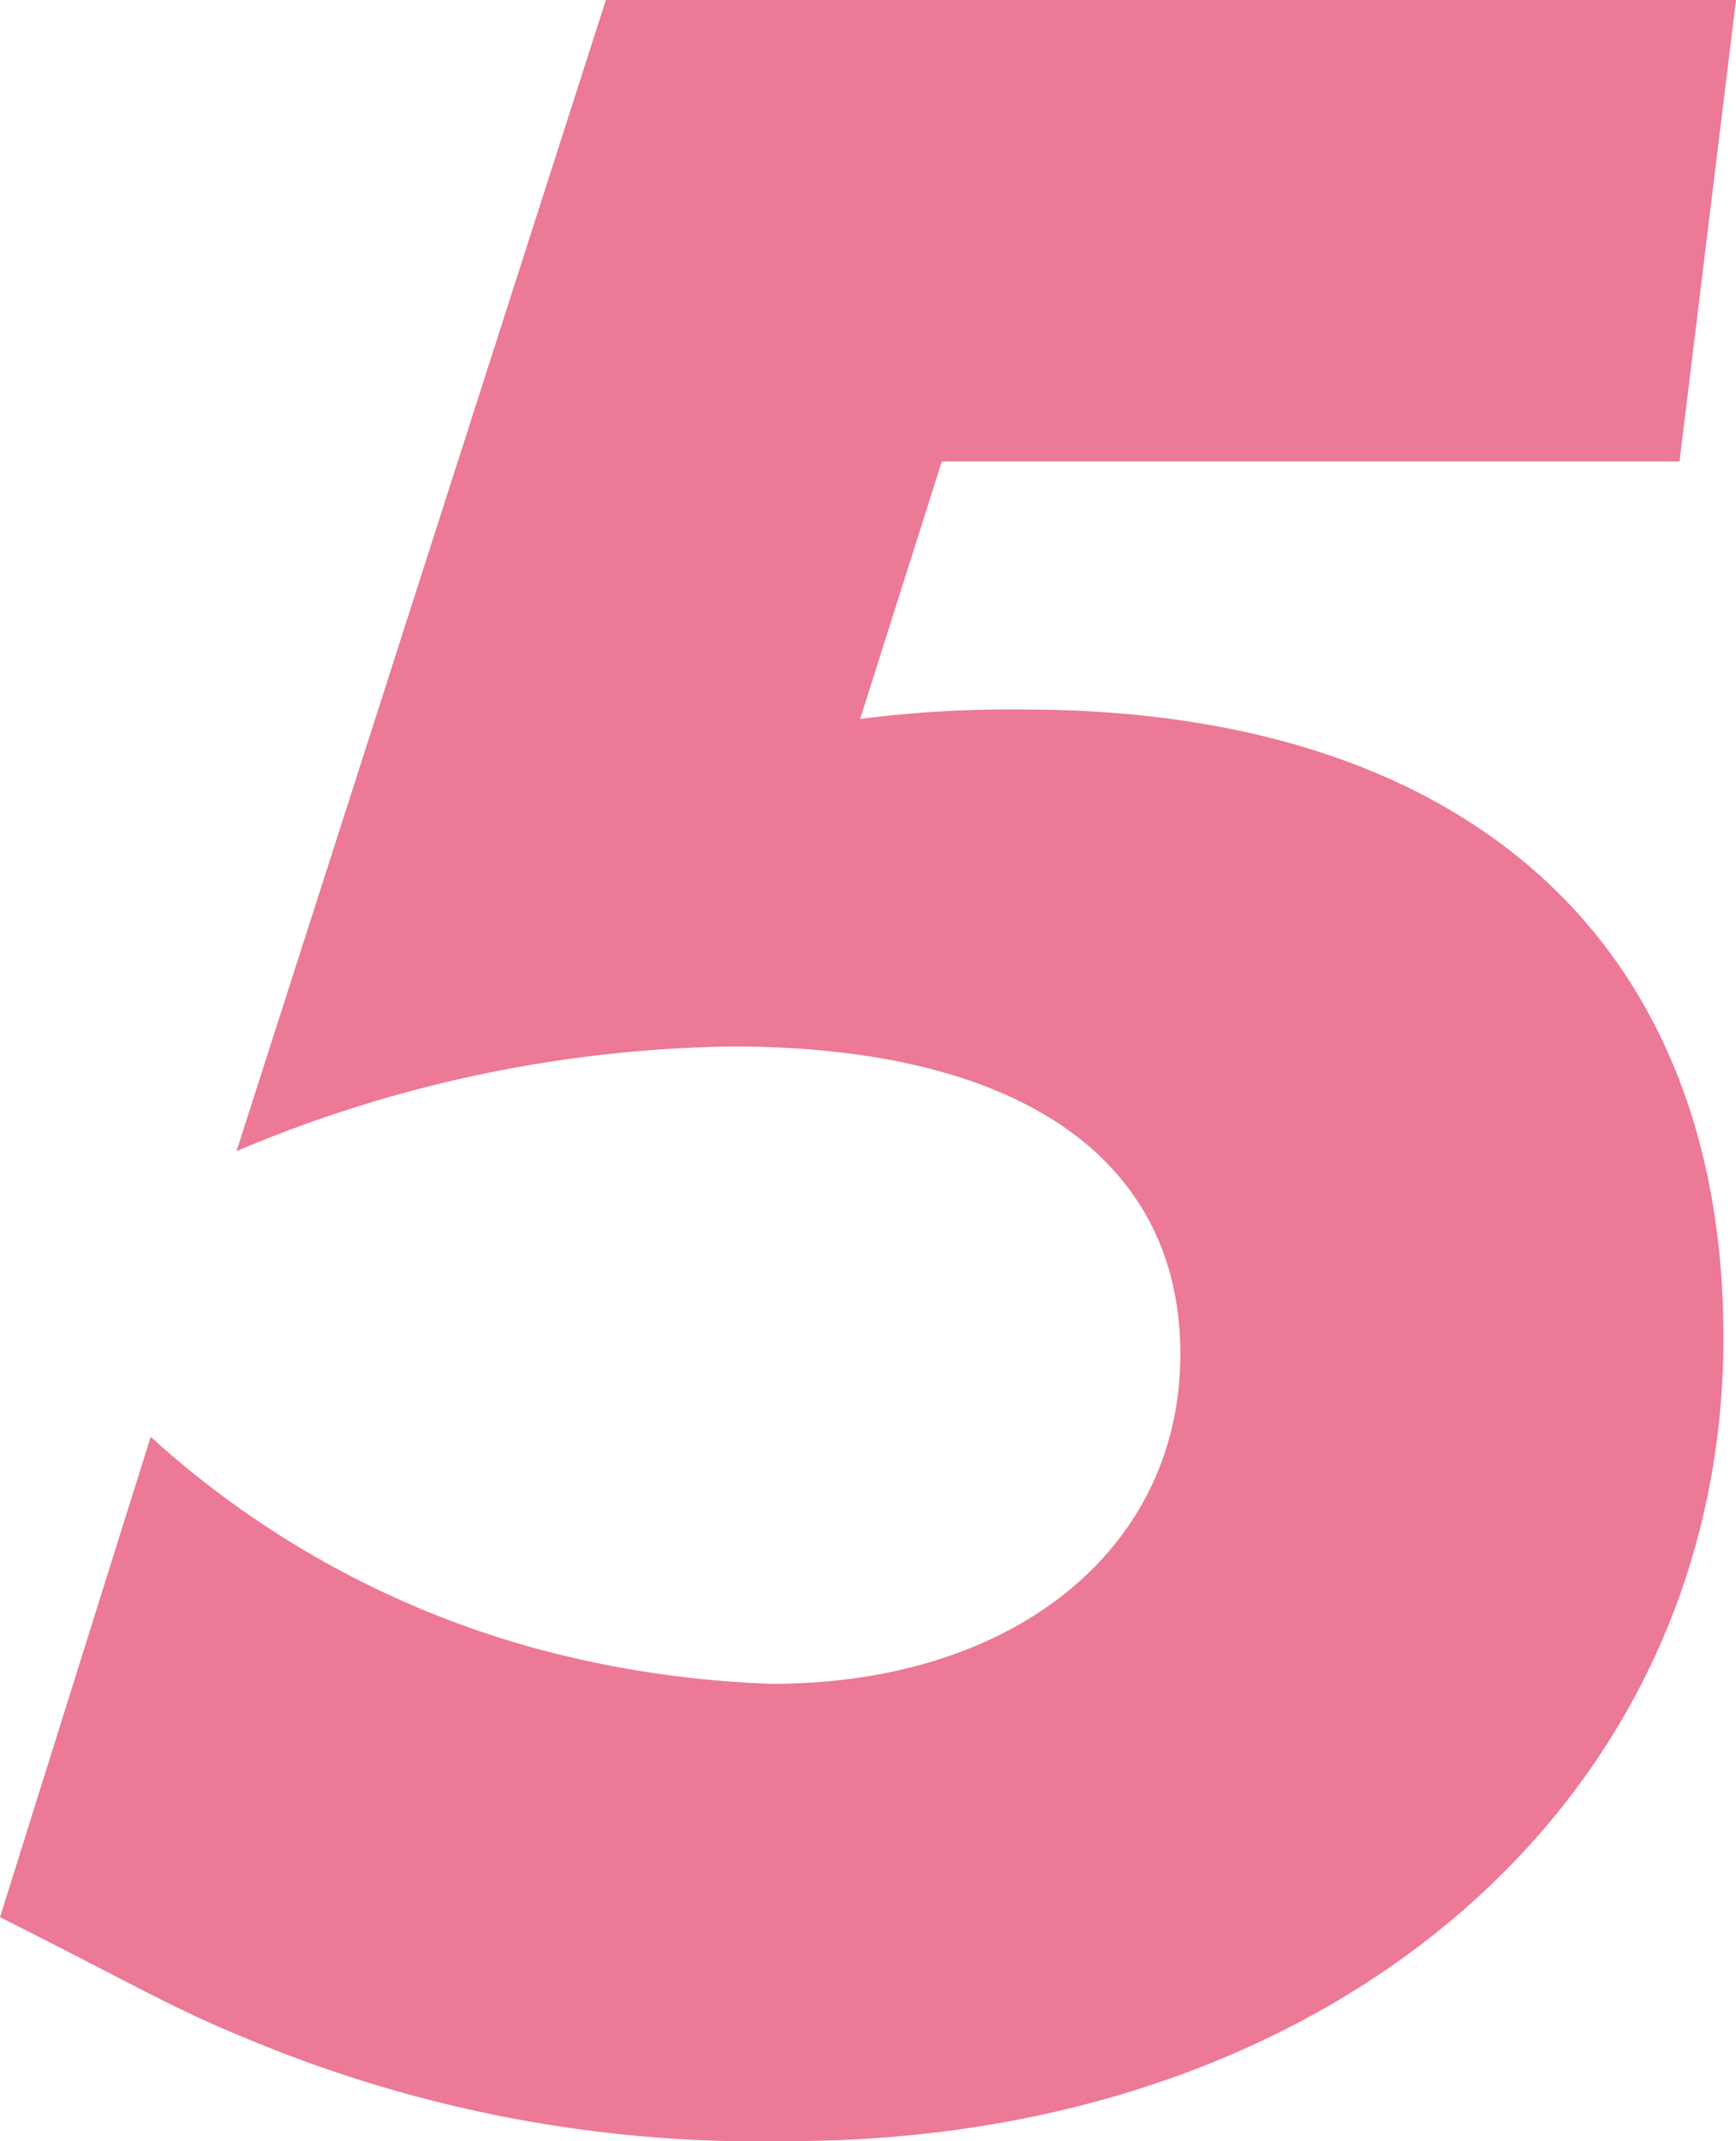 <svg xmlns="http://www.w3.org/2000/svg" viewBox="0 0 16.59 20.46"><defs><style>.cls-1{fill:#ec7996;}</style></defs><title>ico_reason01_05</title><g id="レイヤー_2" data-name="レイヤー 2"><g id="ガイド"><path class="cls-1" d="M16.59,0l-.54,4.41H9L8.22,6.87a11.21,11.21,0,0,1,1.56-.09c4.23,0,6.69,2.22,6.69,6,0,4.44-3.75,7.68-8.94,7.68a12.67,12.67,0,0,1-5.22-1c-.66-.27-1-.48-2.31-1.14l1.44-4.59a9,9,0,0,0,3.6,2,9.88,9.88,0,0,0,2.34.36c2.31,0,3.9-1.29,3.9-3.15S9.75,10,7,10a12.55,12.55,0,0,0-4.74,1L5.79,0Z"/></g></g></svg>